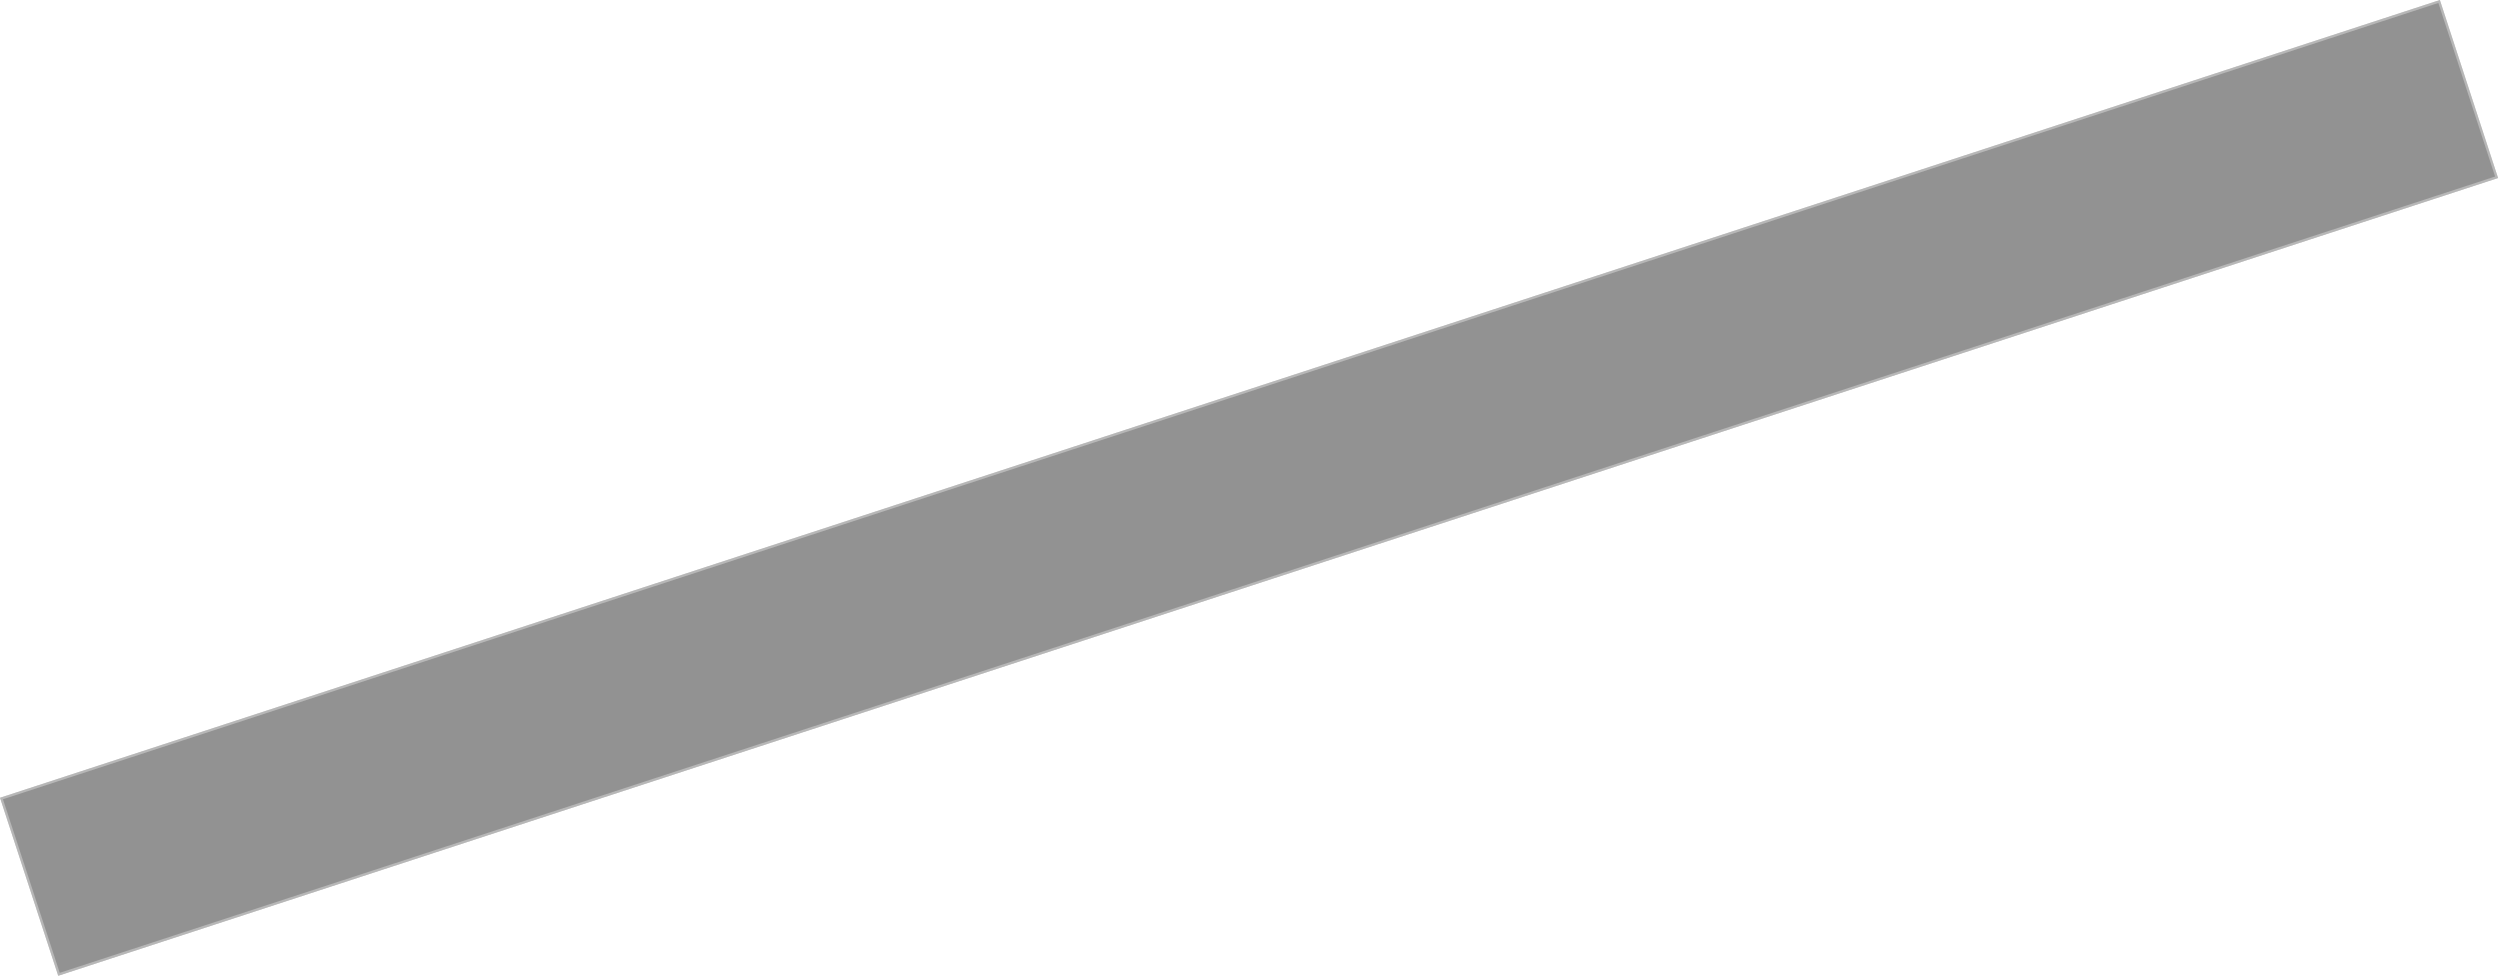 <?xml version="1.0" encoding="UTF-8"?> <svg xmlns="http://www.w3.org/2000/svg" width="1065" height="416" viewBox="0 0 1065 416" fill="none"> <g filter="url(#filter0_b_156_52)"> <rect y="339.843" width="1093.53" height="79.793" transform="rotate(-18.106 0 339.843)" fill="#3D3D3D" fill-opacity="0.56"></rect> <rect x="0.631" y="340.163" width="1092.53" height="78.793" transform="rotate(-18.106 0.631 340.163)" stroke="white" stroke-opacity="0.34"></rect> </g> <defs> <filter id="filter0_b_156_52" x="-7" y="-7" width="1078.18" height="429.685" filterUnits="userSpaceOnUse" color-interpolation-filters="sRGB"> <feFlood flood-opacity="0" result="BackgroundImageFix"></feFlood> <feGaussianBlur in="BackgroundImageFix" stdDeviation="3.5"></feGaussianBlur> <feComposite in2="SourceAlpha" operator="in" result="effect1_backgroundBlur_156_52"></feComposite> <feBlend mode="normal" in="SourceGraphic" in2="effect1_backgroundBlur_156_52" result="shape"></feBlend> </filter> </defs> </svg> 
